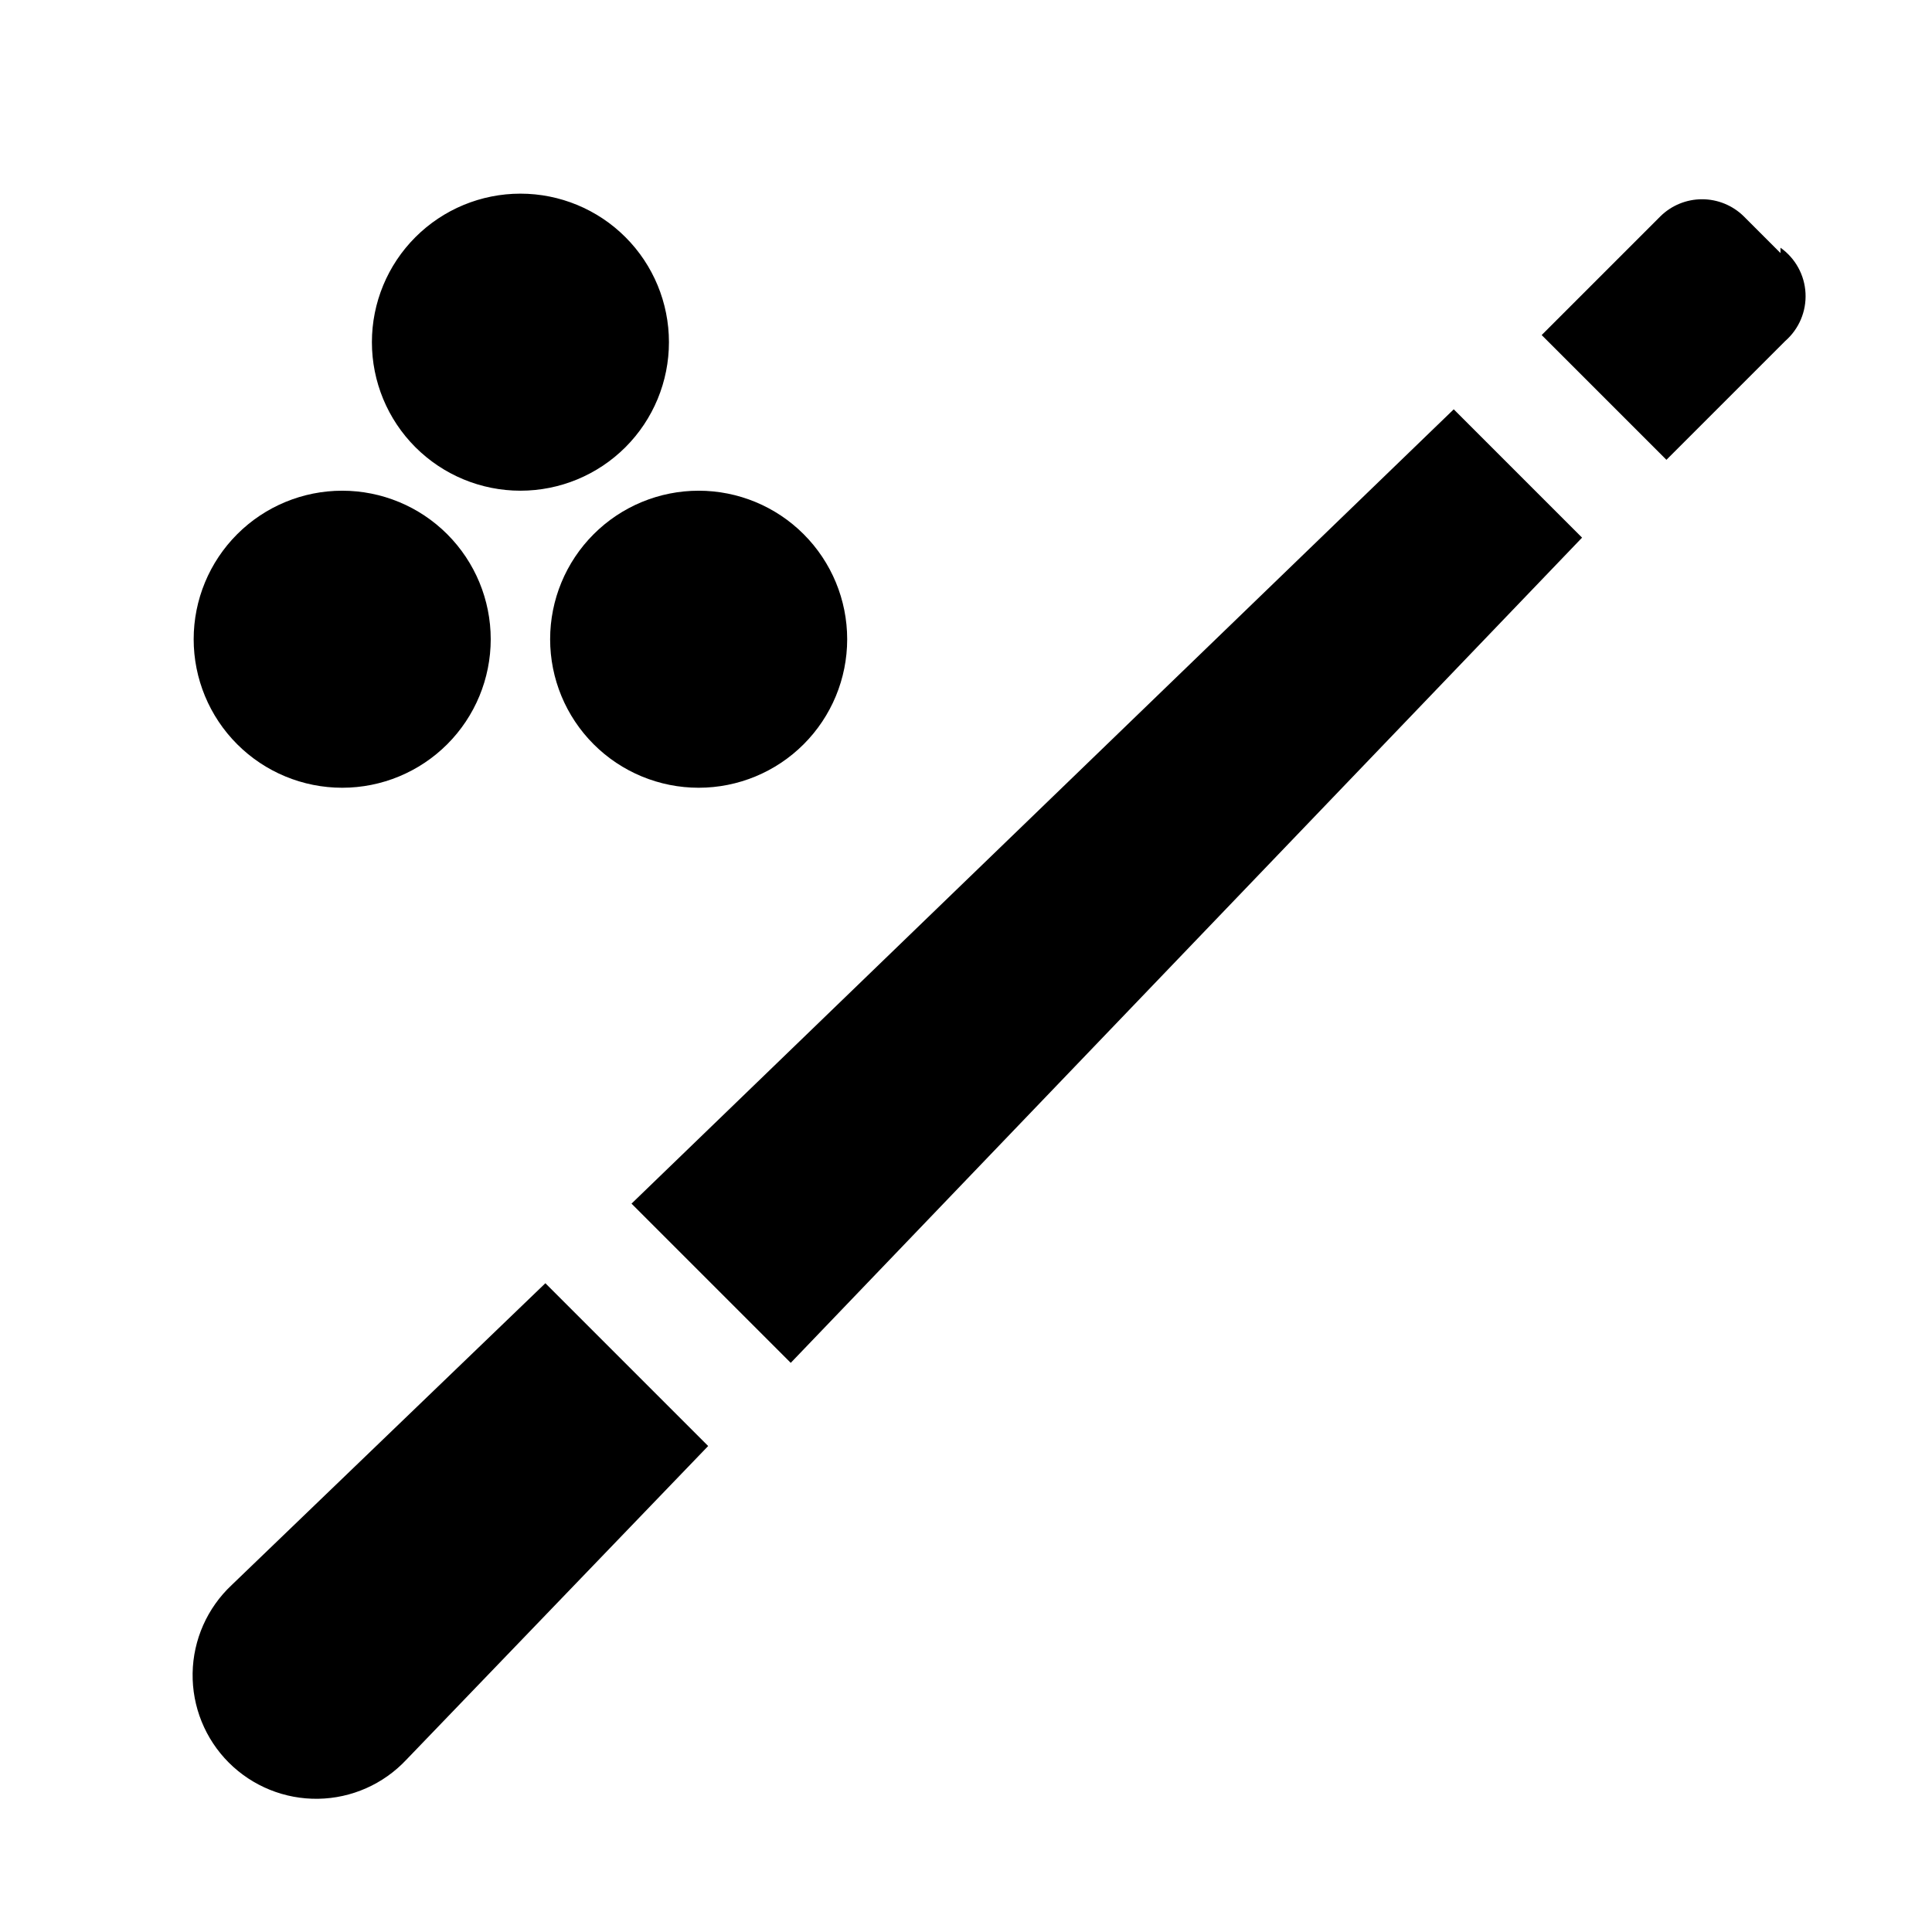 <?xml version="1.0" encoding="UTF-8"?>
<!-- Uploaded to: ICON Repo, www.svgrepo.com, Generator: ICON Repo Mixer Tools -->
<svg fill="#000000" width="800px" height="800px" version="1.1" viewBox="144 144 512 512" xmlns="http://www.w3.org/2000/svg">
 <path d="m288.53 484.07 43.141 43.141-79.98 83.129c-6.066 6.473-14.496 10.211-23.367 10.355-8.867 0.145-17.418-3.316-23.691-9.59-6.269-6.269-9.73-14.82-9.586-23.688 0.145-8.871 3.883-17.301 10.355-23.367zm22.828-21.094 42.195 42.195 209.71-218.69-34.008-34.008zm304.49-251.91-9.762-9.762h0.004c-2.945-2.883-6.902-4.5-11.023-4.5s-8.078 1.617-11.02 4.5l-31.488 31.488 33.062 33.062 31.488-31.488c3.637-3.176 5.617-7.844 5.371-12.664-0.242-4.824-2.688-9.266-6.633-12.055zm-333.93 62.977c10.438 0 20.449-4.148 27.832-11.527 7.383-7.383 11.527-17.395 11.527-27.832 0-10.441-4.144-20.453-11.527-27.832-7.383-7.383-17.395-11.531-27.832-11.531s-20.449 4.148-27.832 11.531c-7.383 7.379-11.527 17.391-11.527 27.832 0 10.438 4.144 20.449 11.527 27.832 7.383 7.379 17.395 11.527 27.832 11.527zm-47.23 78.719c10.438 0 20.449-4.144 27.832-11.527 7.379-7.383 11.527-17.395 11.527-27.832s-4.148-20.449-11.527-27.832c-7.383-7.383-17.395-11.527-27.832-11.527-10.441 0-20.453 4.144-27.832 11.527-7.383 7.383-11.531 17.395-11.531 27.832s4.148 20.449 11.531 27.832c7.379 7.383 17.391 11.527 27.832 11.527zm55.102-39.359c0 10.438 4.148 20.449 11.531 27.832 7.379 7.383 17.391 11.527 27.828 11.527 10.441 0 20.453-4.144 27.832-11.527 7.383-7.383 11.531-17.395 11.531-27.832s-4.148-20.449-11.531-27.832c-7.379-7.383-17.391-11.527-27.832-11.527-10.438 0-20.449 4.144-27.828 11.527-7.383 7.383-11.531 17.395-11.531 27.832z"/>
</svg>